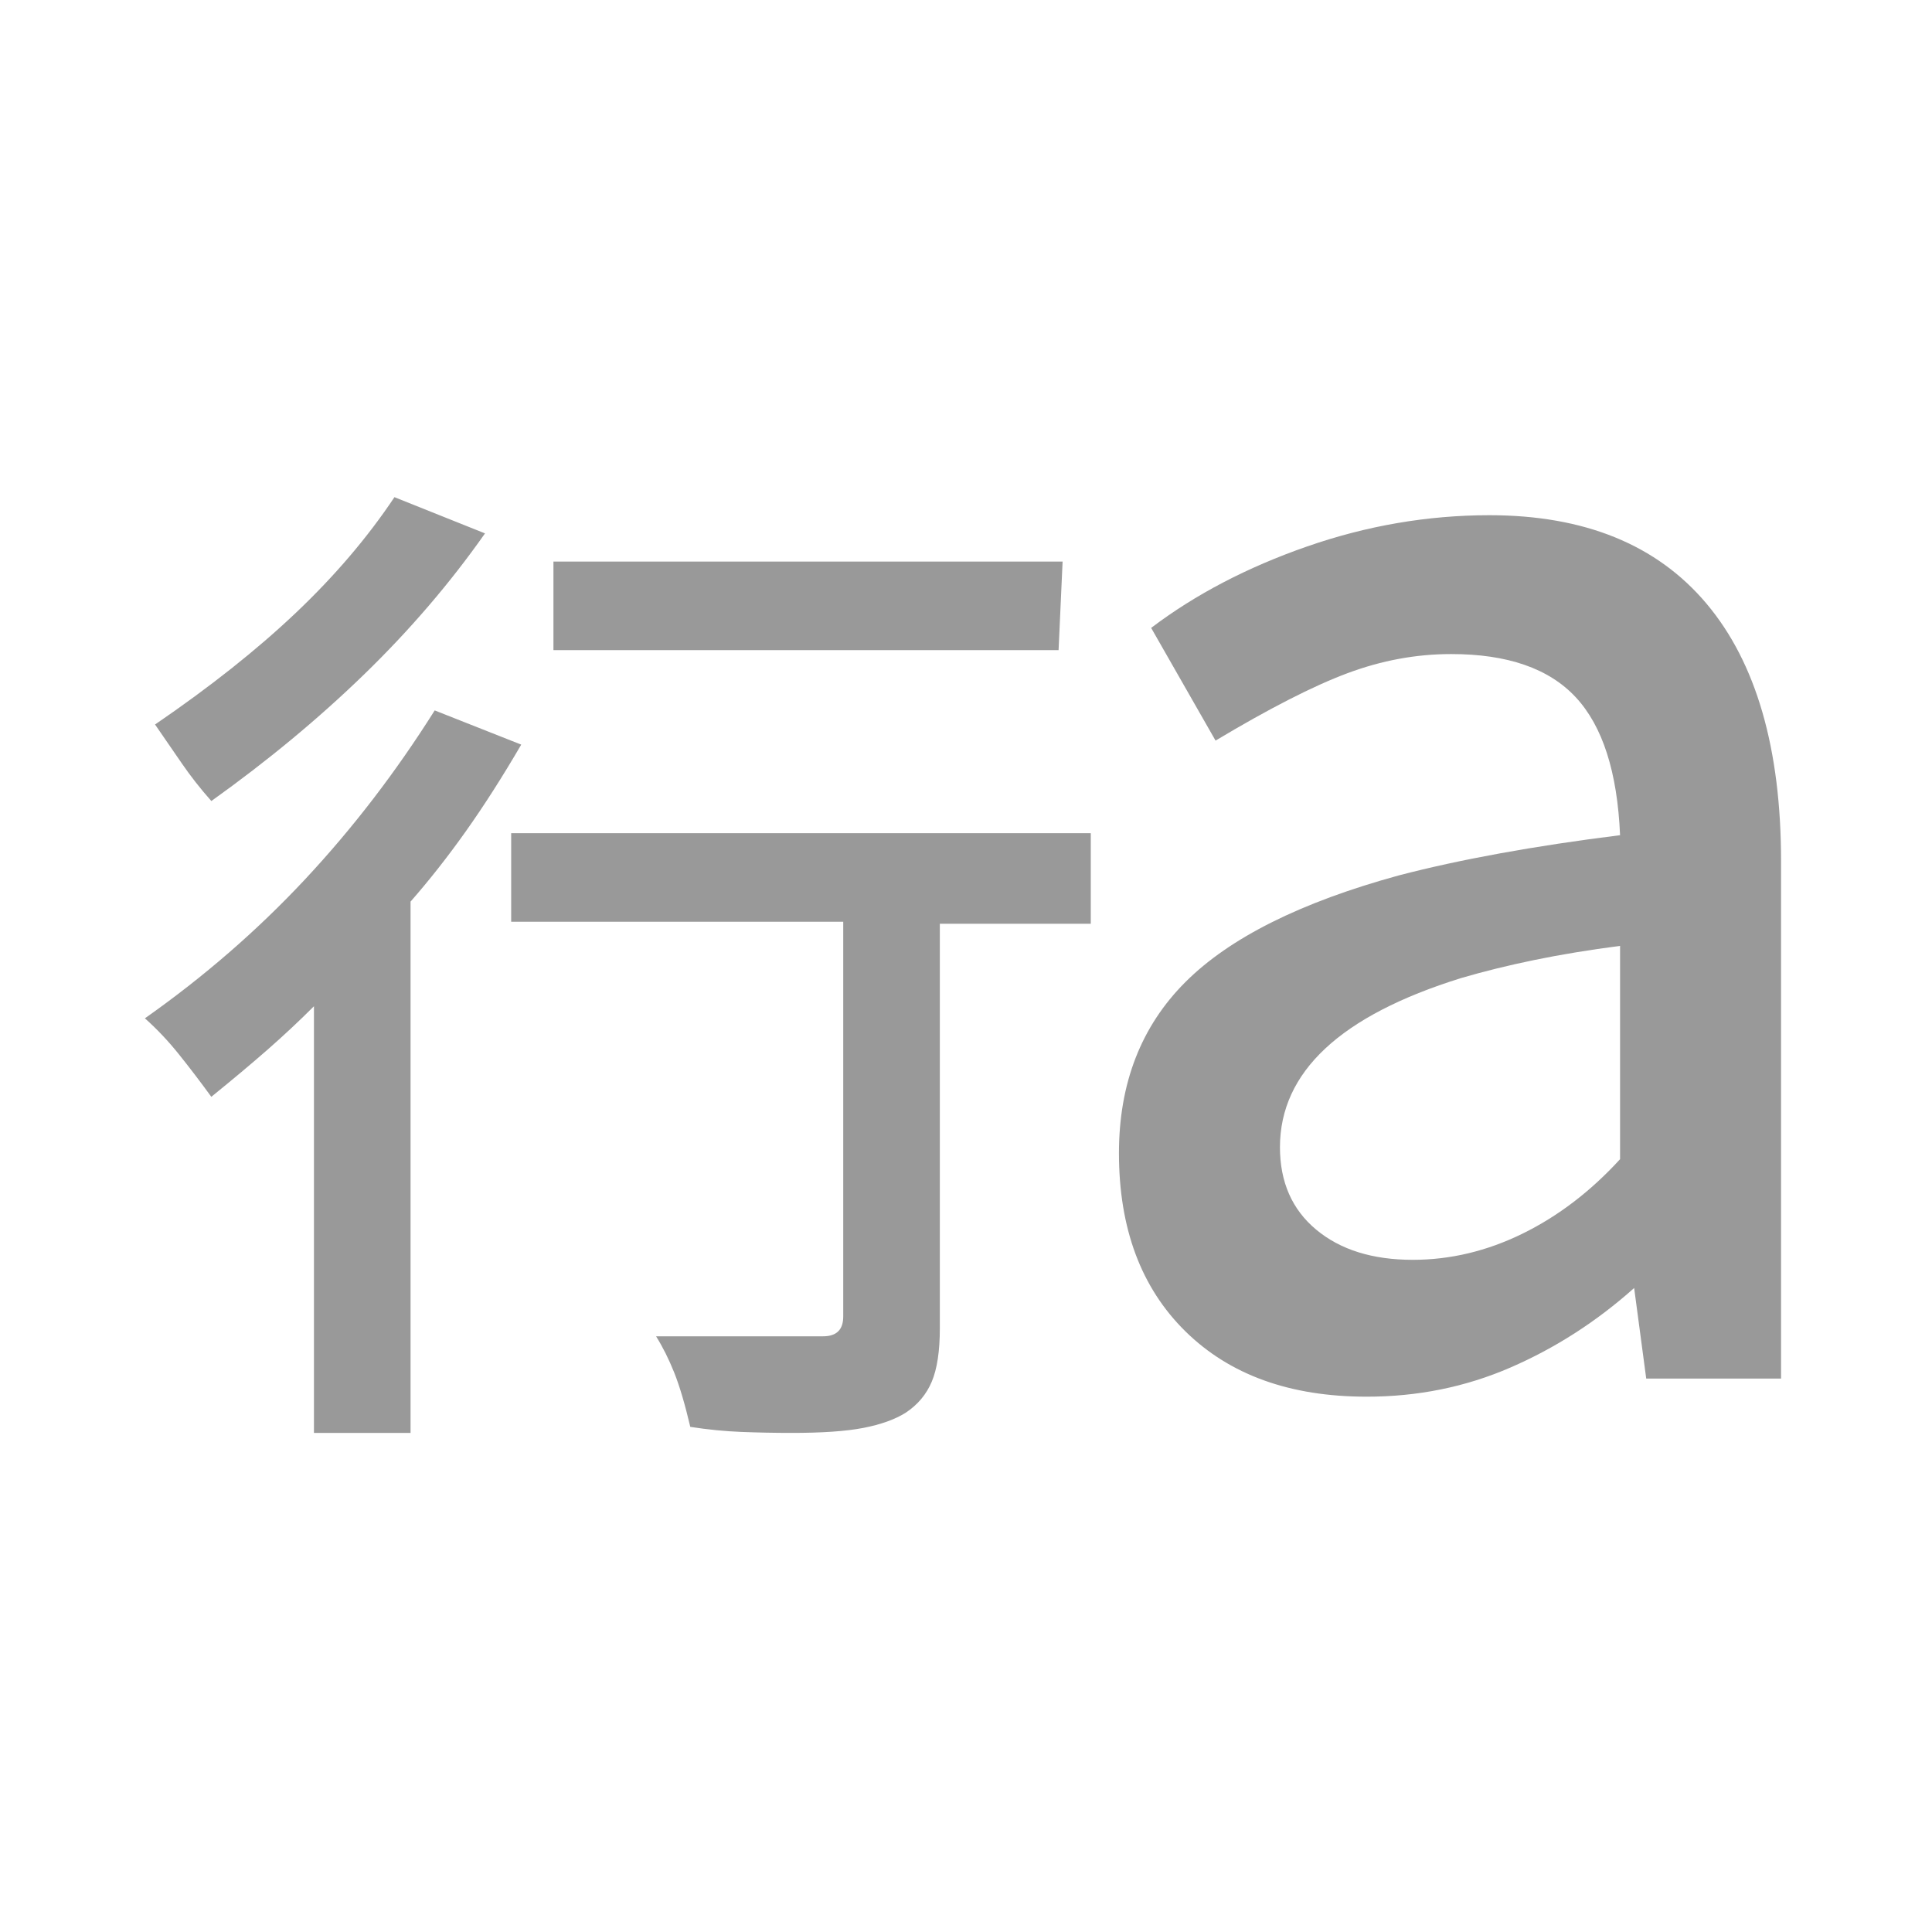 <svg xmlns="http://www.w3.org/2000/svg" width="89" height="89" viewBox="0 0 24 24"><path fill="#999999" d="M3.9 17.8v-5.3q-.275.275-.575.538t-.7.587q-.2-.275-.4-.525t-.425-.45q1.1-.775 1.988-1.725t1.612-2.1l1.075.425q-.35.6-.687 1.075T5.1 11.2v6.6zm5.925 0q-.3 0-.612-.012t-.638-.063q-.1-.425-.2-.675t-.225-.45h2.075q.125 0 .188-.062t.062-.188v-4.9H6.35v-1.1h7.2v1.125h-1.875V16.5q0 .425-.1.663t-.325.387q-.2.125-.525.188t-.9.062m-7.2-7.85q-.2-.225-.363-.462T1.926 9q1.025-.7 1.75-1.388T4.9 6.176l1.125.45q-.65.925-1.5 1.75t-1.9 1.575m4.25-1.875v-1.1H13.2l-.05 1.1zM17.55 15.65q.7 0 1.363-.325t1.212-.925v-2.65q-.575.075-1.062.175t-.913.225q-1.125.35-1.687.875T15.9 14.25q0 .65.45 1.025t1.2.375m-.575 1.7q-1.425 0-2.25-.812t-.825-2.213q0-1.3.825-2.125t2.65-1.325q.575-.15 1.263-.275t1.487-.225q-.05-1.175-.55-1.713t-1.55-.537q-.65 0-1.287.238T15.1 9.2l-.8-1.4q.825-.625 1.938-1.012T18.5 6.4q1.775 0 2.7 1.1t.925 3.2v6.425H20.45L20.3 16q-.7.625-1.537.988t-1.788.362"/></svg>